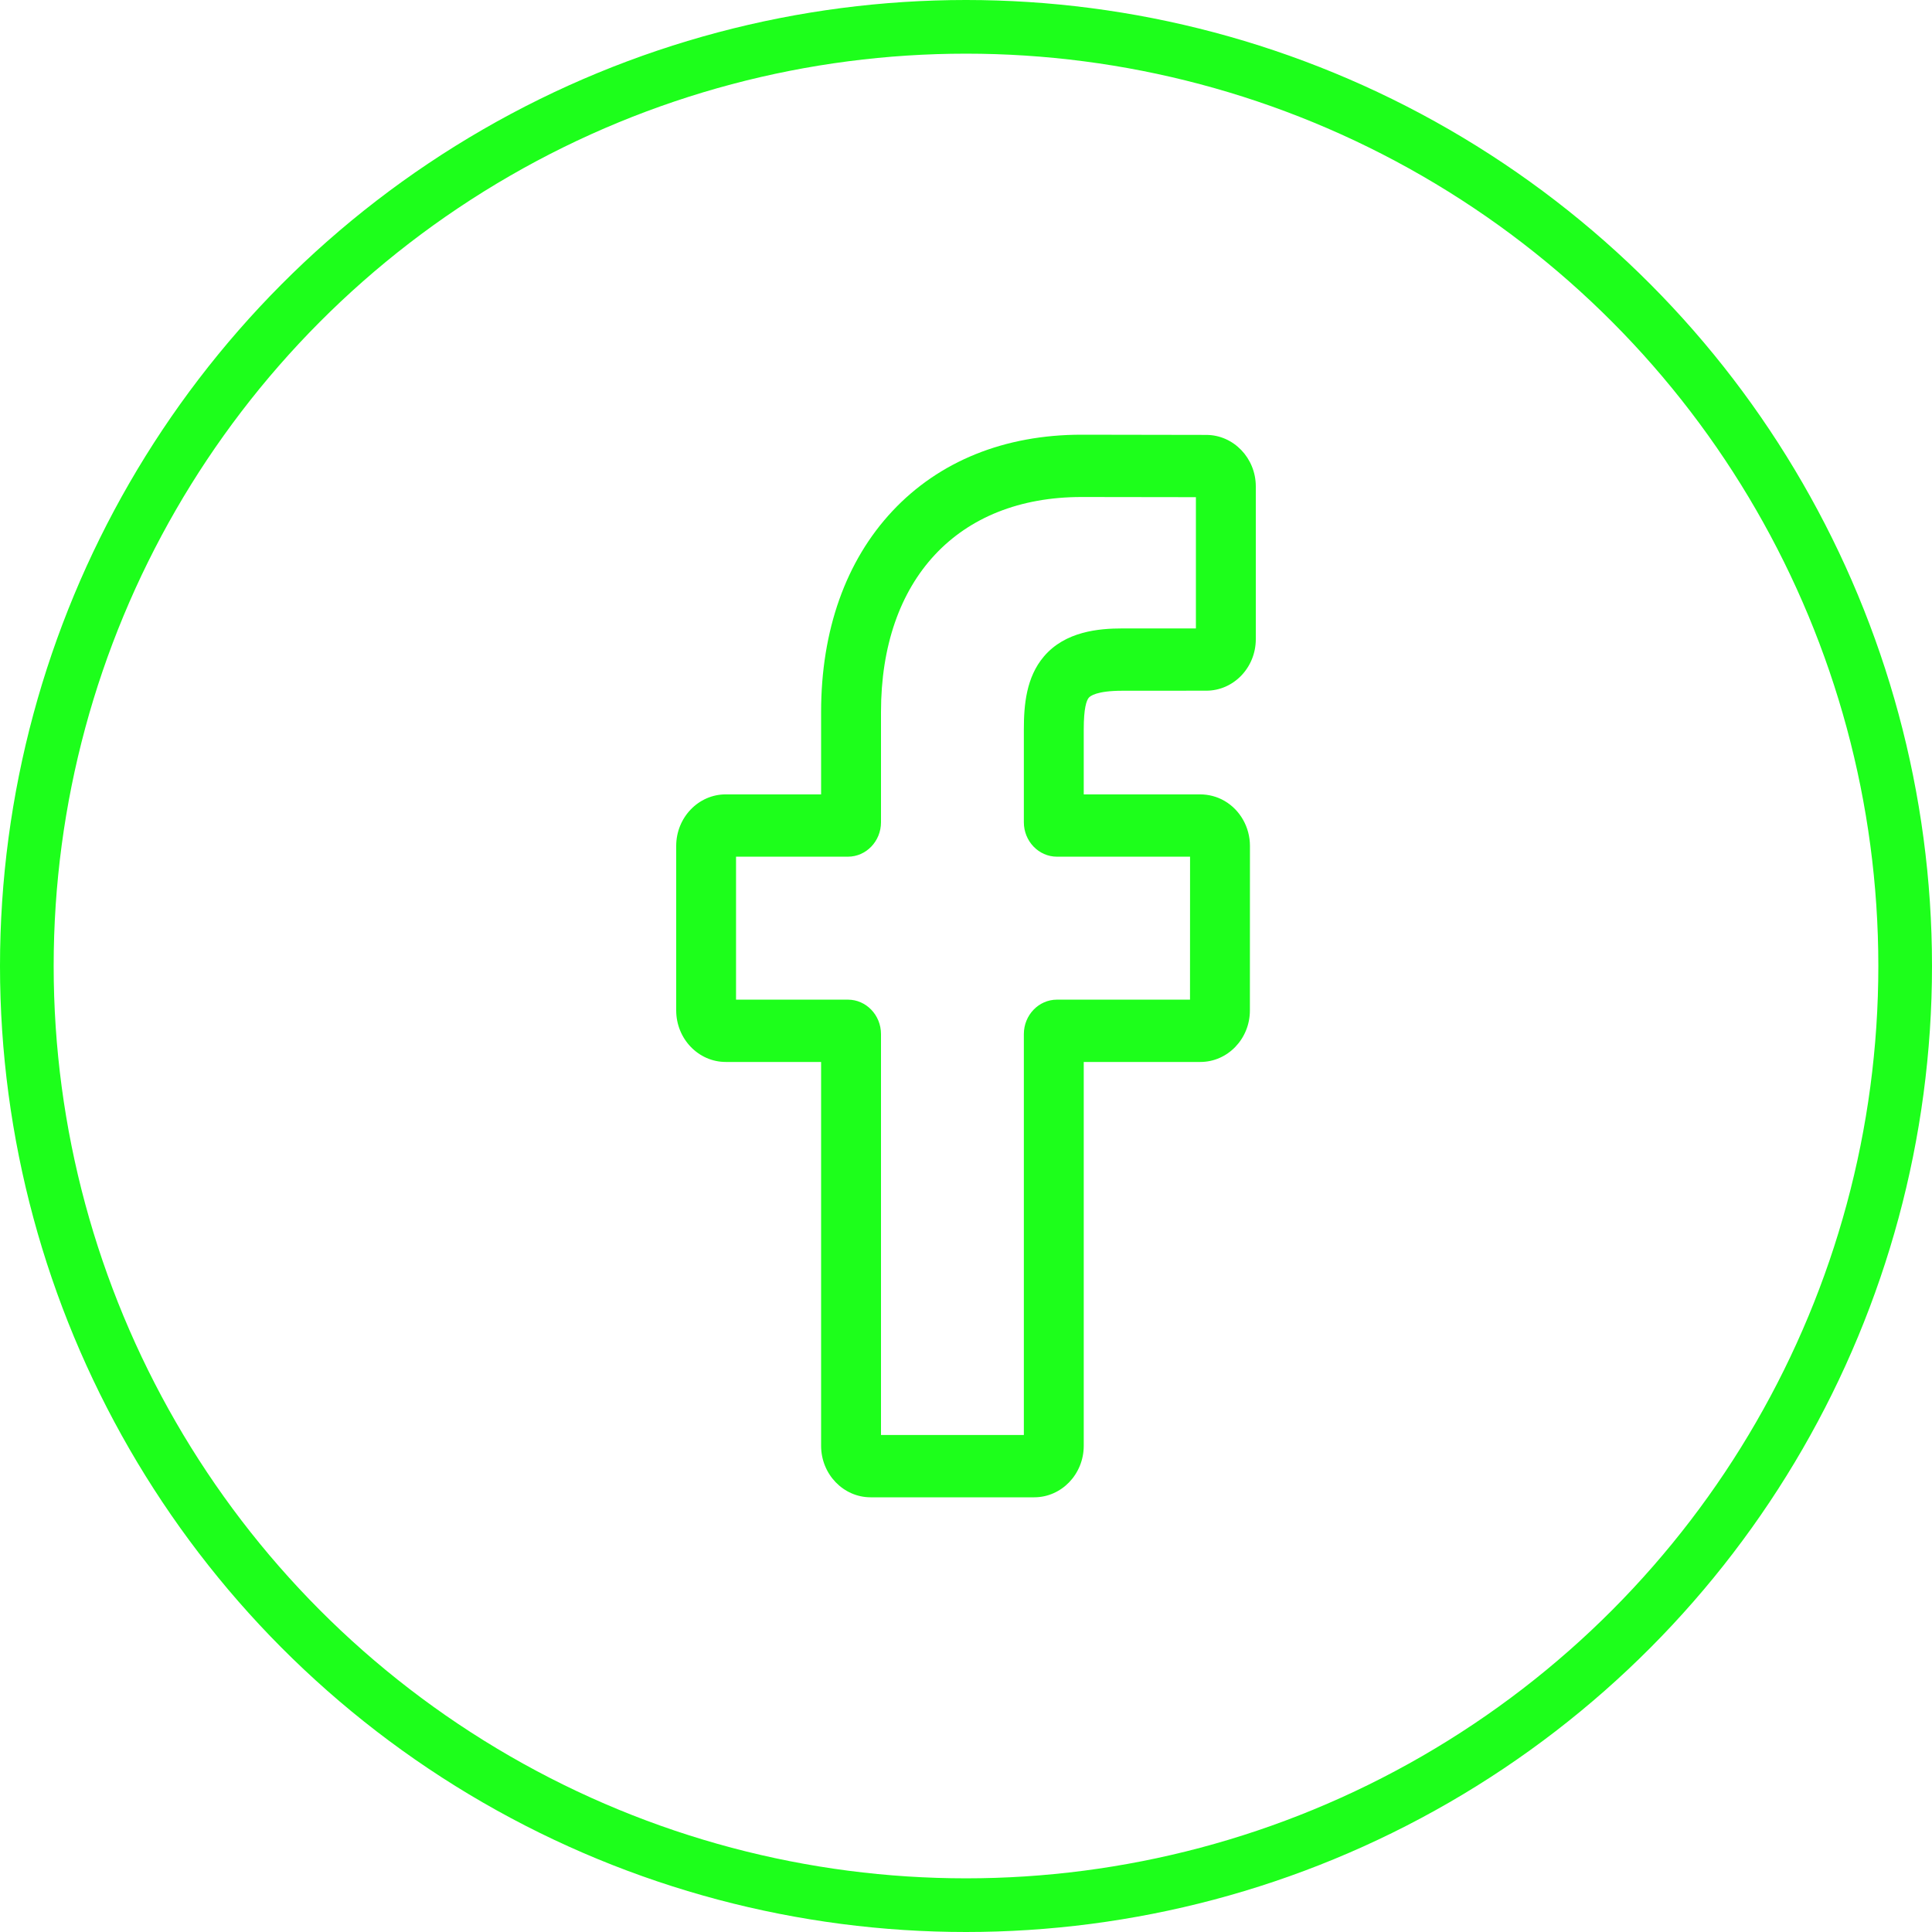 <?xml version="1.0" encoding="UTF-8"?> <svg xmlns="http://www.w3.org/2000/svg" width="36" height="36" viewBox="0 0 36 36" fill="none"> <path d="M19.271 27.9H16.223C15.714 27.9 15.3 27.469 15.3 26.94V19.788H13.523C13.014 19.788 12.6 19.357 12.6 18.827V15.763C12.6 15.233 13.014 14.802 13.523 14.802H15.3V13.268C15.3 11.746 15.76 10.451 16.628 9.524C17.501 8.592 18.72 8.1 20.154 8.1L22.478 8.104C22.986 8.105 23.4 8.536 23.4 9.064V11.91C23.4 12.44 22.986 12.87 22.477 12.87L20.912 12.871C20.435 12.871 20.314 12.97 20.288 13.001C20.245 13.052 20.194 13.195 20.194 13.59V14.802H22.359C22.522 14.802 22.68 14.844 22.816 14.923C23.109 15.093 23.291 15.415 23.291 15.763L23.29 18.828C23.29 19.357 22.876 19.788 22.367 19.788H20.194V26.94C20.194 27.469 19.78 27.9 19.271 27.9ZM16.416 26.739H19.078V19.268C19.078 18.915 19.355 18.627 19.694 18.627H22.174L22.175 15.963H19.694C19.355 15.963 19.078 15.675 19.078 15.322V13.59C19.078 13.136 19.122 12.62 19.451 12.233C19.849 11.764 20.475 11.71 20.912 11.71L22.284 11.71V9.264L20.153 9.261C17.848 9.261 16.416 10.796 16.416 13.268V15.322C16.416 15.675 16.14 15.963 15.8 15.963H13.715V18.627H15.8C16.14 18.627 16.416 18.915 16.416 19.268V26.739ZM22.476 9.265H22.476H22.476Z" fill="#1DFF1B"></path> <circle cx="18" cy="18" r="17.5" stroke="#1DFF1B"></circle> </svg> 